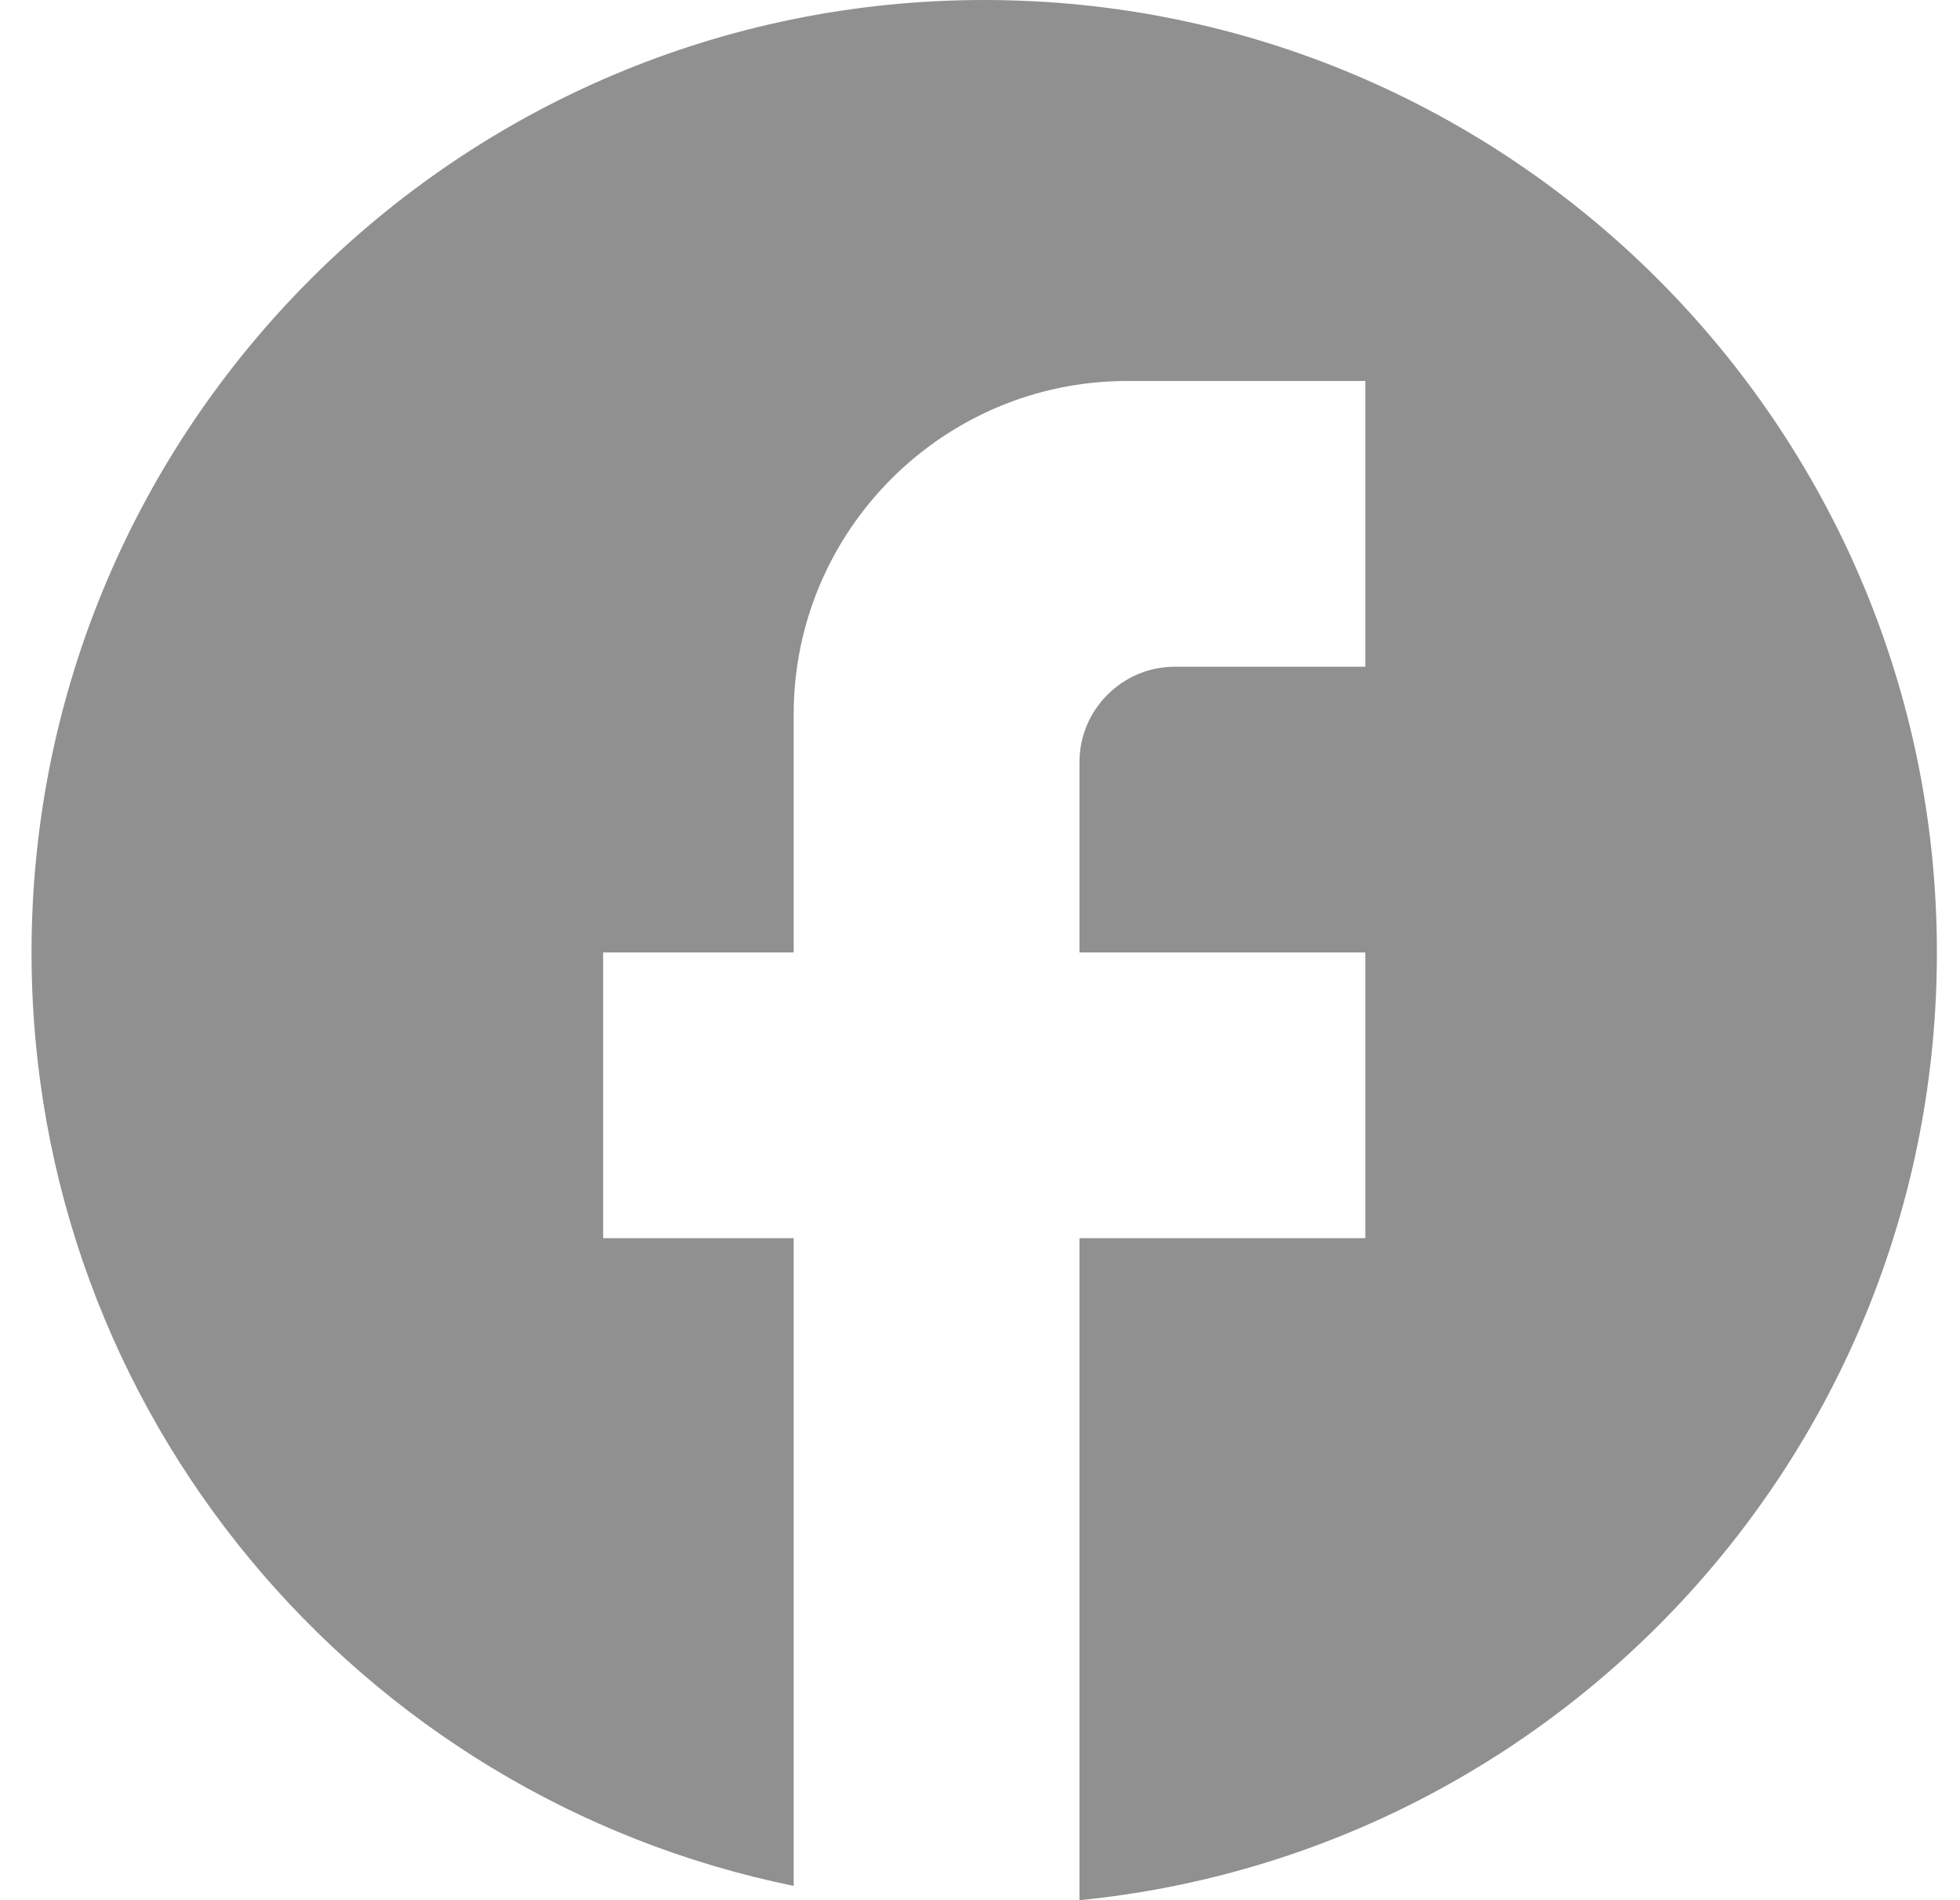 <svg width="33" height="32" viewBox="0 0 33 32" fill="none" xmlns="http://www.w3.org/2000/svg">
<path d="M32.611 16.04C32.611 7.186 25.425 0 16.571 0C7.717 0 0.531 7.186 0.531 16.04C0.531 23.803 6.049 30.268 13.363 31.759V20.852H10.155V16.04H13.363V12.03C13.363 8.934 15.882 6.416 18.977 6.416H22.987V11.228H19.779C18.897 11.228 18.175 11.95 18.175 12.832V16.04H22.987V20.852H18.175V32C26.276 31.198 32.611 24.365 32.611 16.04Z" fill="#909090"/>
</svg>

